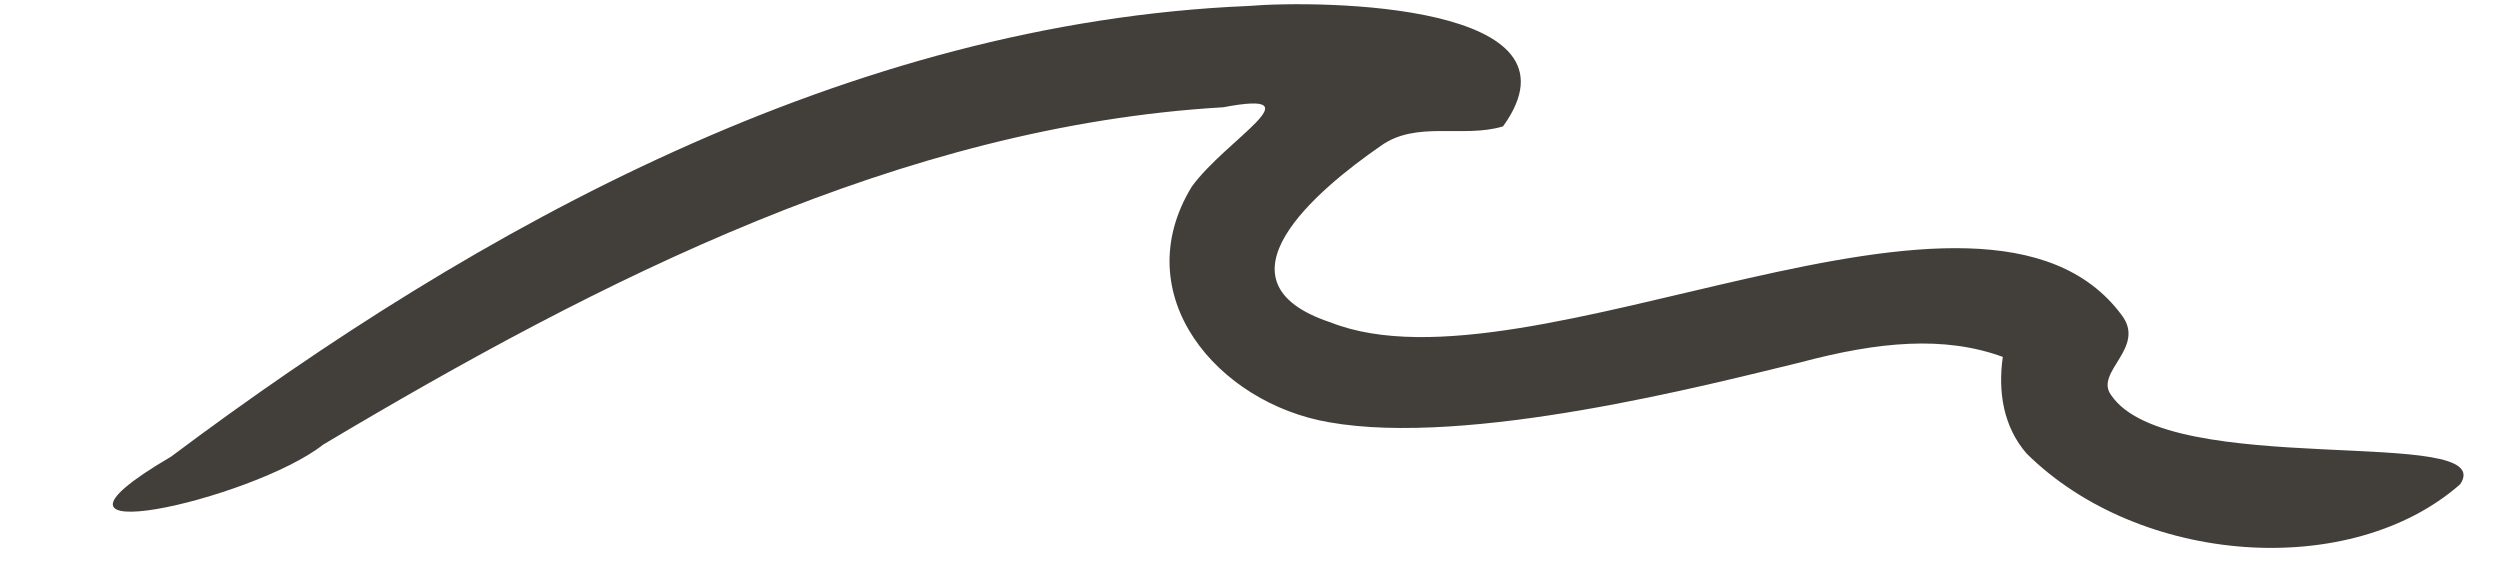 <?xml version="1.0" encoding="UTF-8" standalone="no"?><svg xmlns="http://www.w3.org/2000/svg" xmlns:xlink="http://www.w3.org/1999/xlink" fill="#423e3a" height="111.5" preserveAspectRatio="xMidYMid meet" version="1" viewBox="-21.3 -0.2 480.1 111.5" width="480.1" zoomAndPan="magnify"><g id="change1_1"><path d="M451.16,92.79c-21.02,18.49-61.55,15.6-83.27-5.89c-4.46-5.15-5.53-11.84-4.57-18.56c-11.22-4.1-23.83-2.95-38.78,1.03 c-17.87,4.33-63.84,16.28-90.61,11.52c-21.39-3.67-39.07-24.41-26.36-45.25c6.63-9.13,24.31-18.71,6.06-15.24 c-61.7,3.59-119.56,33.01-172.86,64.78c-13.55,10.69-62.04,21.55-29.21,2.31C70.81,43.1,141.62,4.17,218.38,0.95 c14.32-1.19,66.03-0.48,48.96,23.12c-7.65,2.32-16.6-1.18-23.46,3.73c-12.27,8.49-33.33,26.11-9.61,33.93 c38.27,15.09,125.23-37.34,151.86-1.44c4.84,6.3-5.33,10.96-2,15.4C395.17,92.03,458.84,81.35,451.16,92.79z" fill="inherit"/></g></svg>